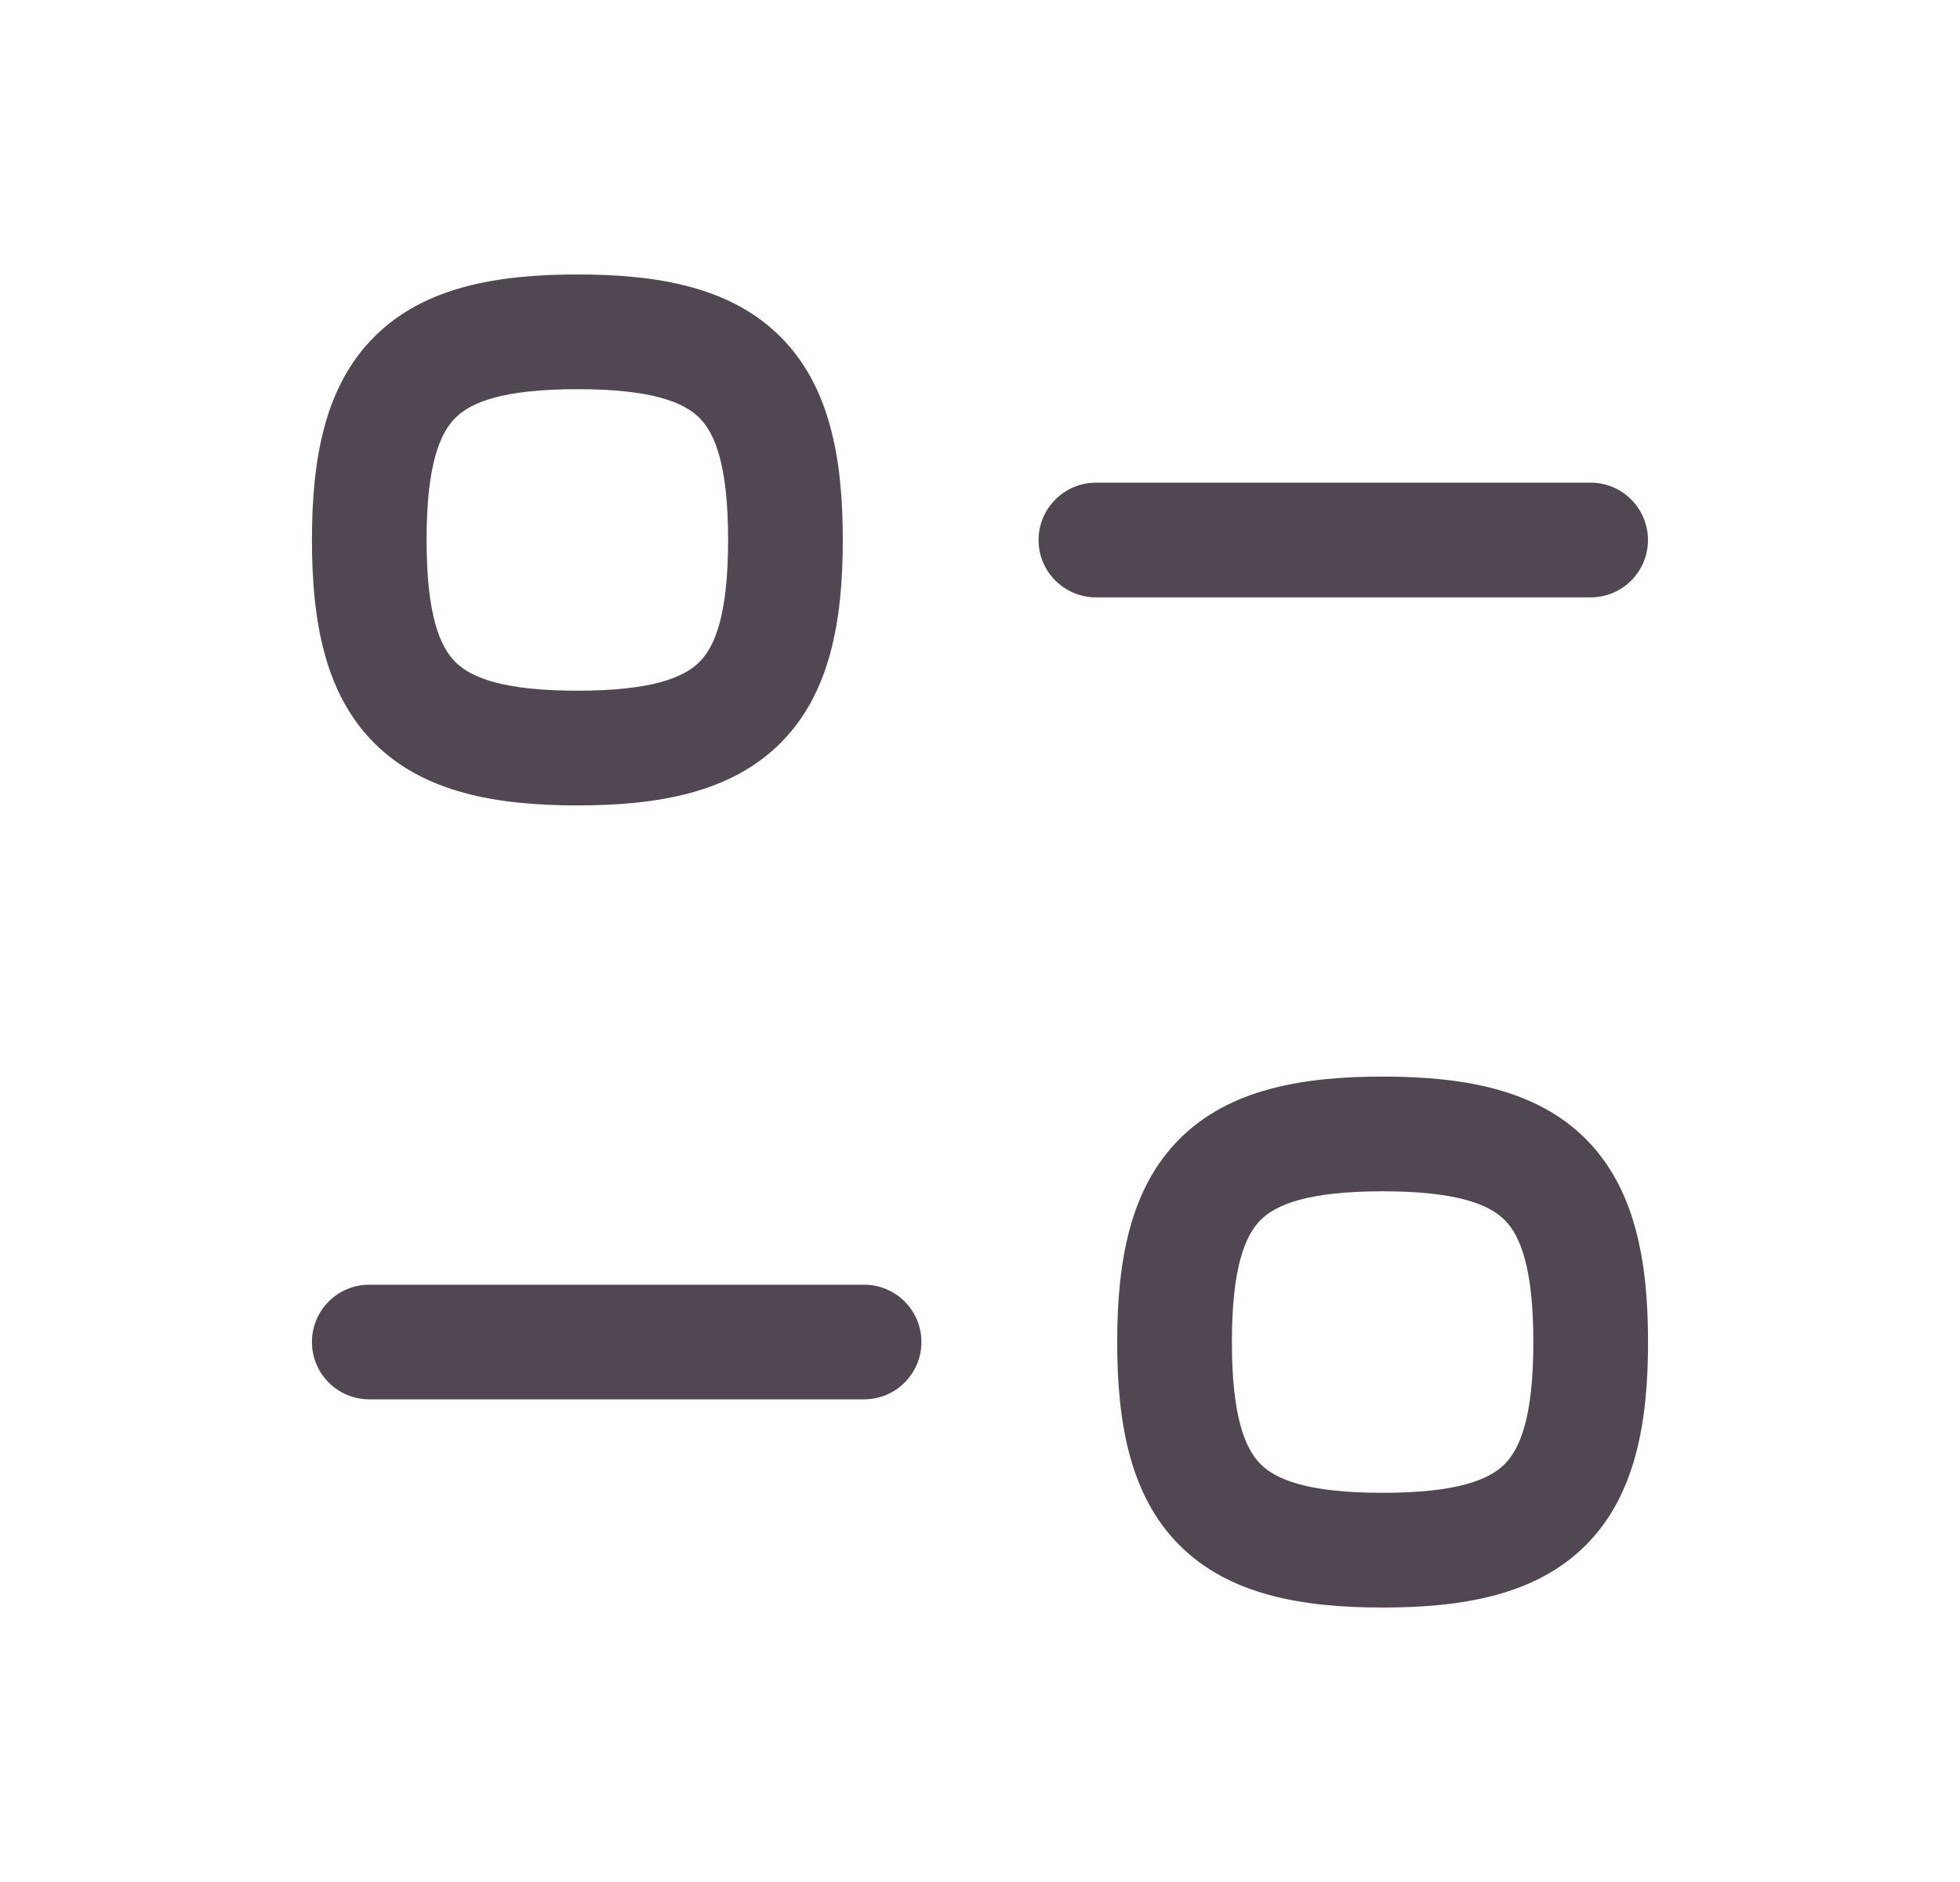 <svg width="25" height="24" viewBox="0 0 25 24" fill="none" xmlns="http://www.w3.org/2000/svg">
<path fill-rule="evenodd" clip-rule="evenodd" d="M7.365 3.5C6.329 3.5 5.405 3.663 4.774 4.295C4.142 4.926 3.979 5.85 3.979 6.885C3.979 7.921 4.142 8.845 4.774 9.476C5.405 10.107 6.329 10.271 7.365 10.271C8.4 10.271 9.323 10.107 9.955 9.476C10.587 8.845 10.75 7.921 10.75 6.885C10.75 5.85 10.587 4.926 9.955 4.295C9.323 3.663 8.4 3.5 7.365 3.5ZM5.441 6.885C5.441 5.931 5.61 5.527 5.808 5.329C6.006 5.131 6.41 4.963 7.365 4.963C8.319 4.963 8.723 5.131 8.921 5.329C9.119 5.527 9.287 5.931 9.287 6.885C9.287 7.84 9.119 8.244 8.921 8.442C8.723 8.639 8.319 8.808 7.365 8.808C6.41 8.808 6.006 8.639 5.808 8.442C5.61 8.244 5.441 7.84 5.441 6.885ZM13.247 6.887C13.247 6.483 13.575 6.155 13.979 6.155H20.289C20.693 6.155 21.02 6.483 21.02 6.887C21.02 7.29 20.693 7.618 20.289 7.618H13.979C13.575 7.618 13.247 7.29 13.247 6.887ZM17.635 13.729C16.6 13.729 15.677 13.893 15.045 14.524C14.414 15.156 14.25 16.079 14.25 17.115C14.25 18.151 14.414 19.074 15.045 19.706C15.677 20.337 16.6 20.5 17.635 20.5C18.671 20.5 19.594 20.337 20.226 19.706C20.857 19.074 21.021 18.151 21.021 17.115C21.021 16.079 20.857 15.156 20.226 14.524C19.594 13.893 18.671 13.729 17.635 13.729ZM15.713 17.115C15.713 16.16 15.882 15.756 16.079 15.558C16.277 15.361 16.681 15.192 17.635 15.192C18.59 15.192 18.994 15.361 19.192 15.558C19.389 15.756 19.558 16.16 19.558 17.115C19.558 18.07 19.389 18.473 19.192 18.671C18.994 18.869 18.59 19.037 17.635 19.037C16.681 19.037 16.277 18.869 16.079 18.671C15.882 18.473 15.713 18.07 15.713 17.115ZM4.71 16.383C4.306 16.383 3.979 16.71 3.979 17.114C3.979 17.518 4.306 17.845 4.71 17.845H11.021C11.425 17.845 11.753 17.518 11.753 17.114C11.753 16.71 11.425 16.383 11.021 16.383H4.71Z" fill="#514752"/>
</svg>
